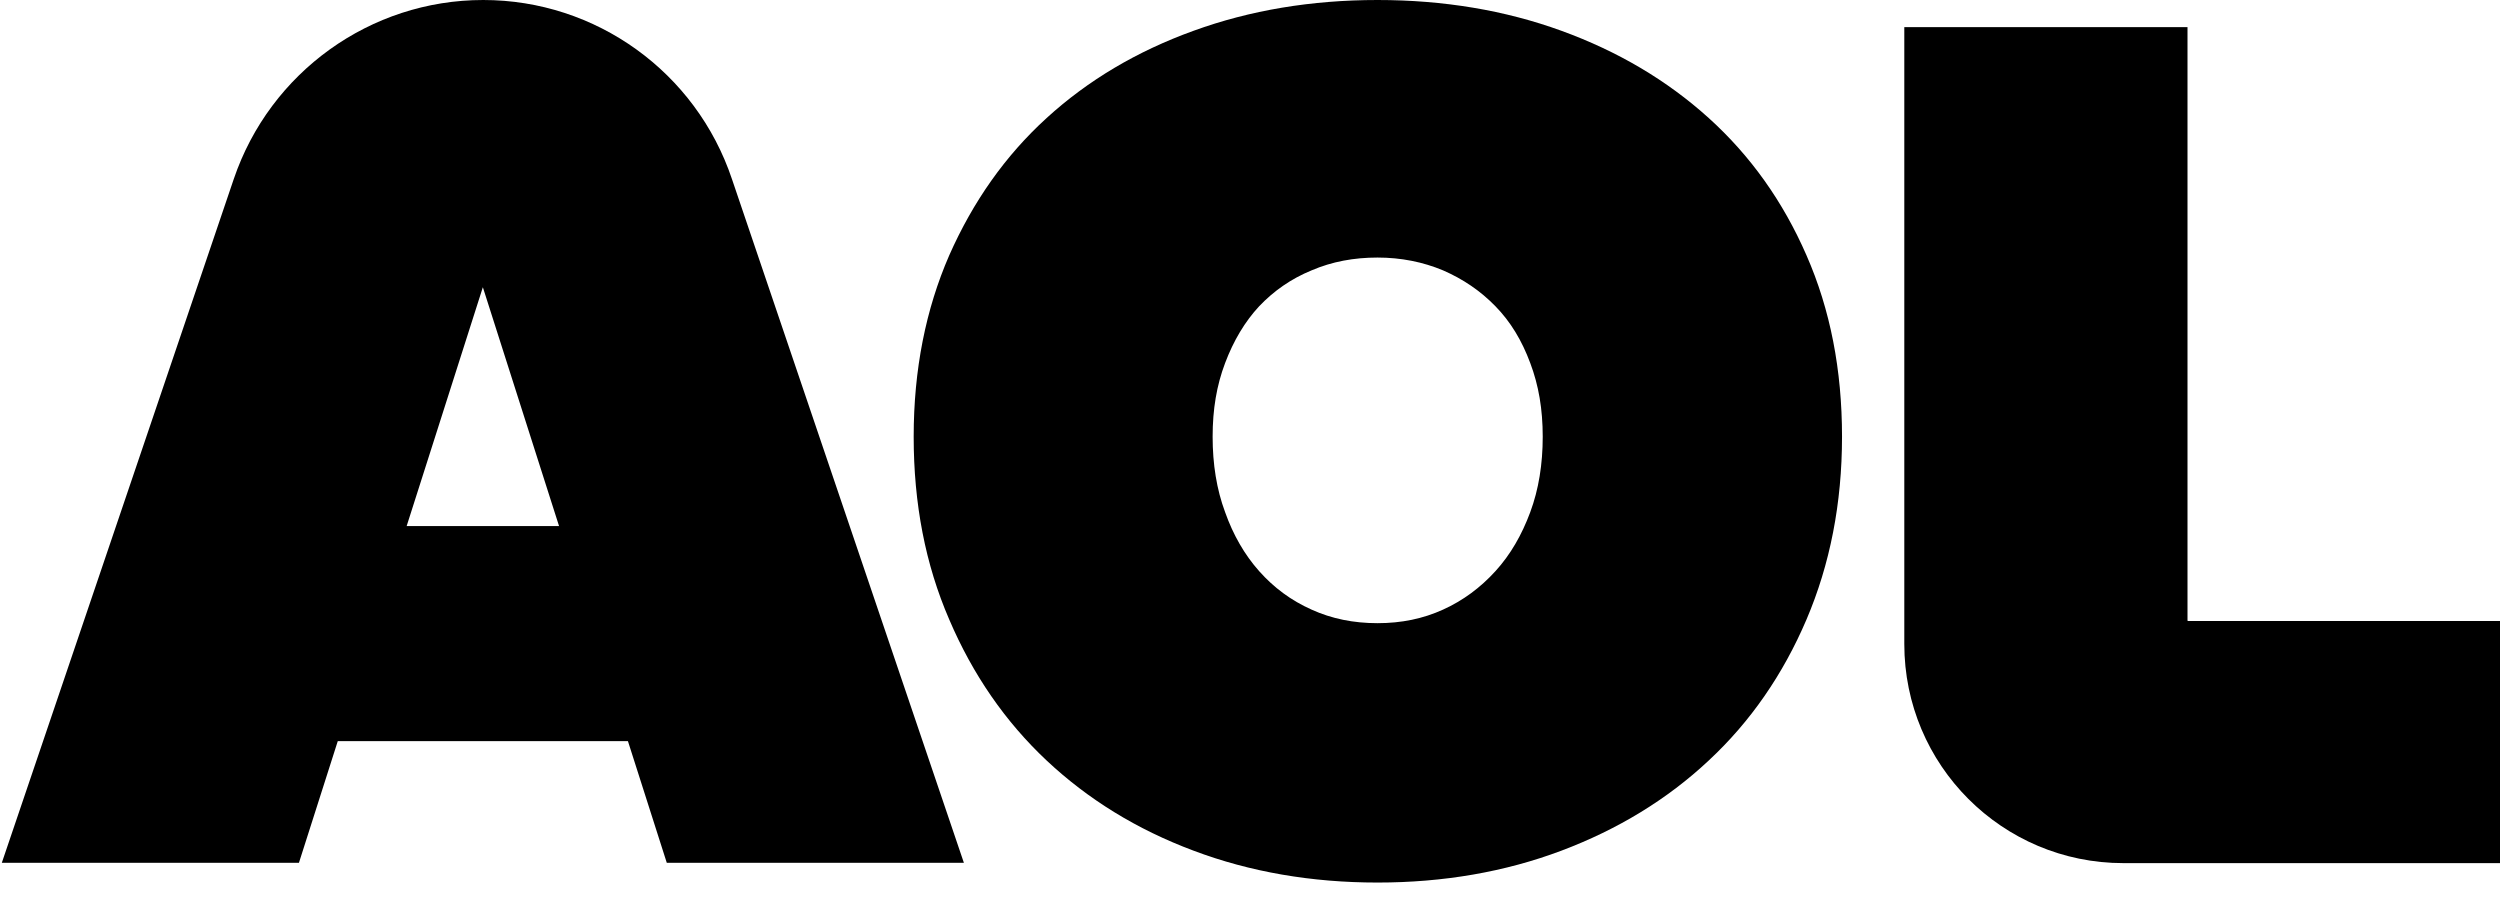 <svg width="100" height="36" viewBox="0 0 100 36" fill="none" xmlns="http://www.w3.org/2000/svg">
<g clip-path="url(#clip0_2537_489)">
<path d="M68.347 4.719C66.676 3.209 64.713 2.052 62.456 1.231C60.199 0.41 57.737 0 55.1 0C52.462 0 50 0.41 47.743 1.231C45.472 2.052 43.523 3.209 41.867 4.719C40.211 6.228 38.922 8.06 37.969 10.214C37.031 12.368 36.547 14.786 36.547 17.468C36.547 20.149 37.016 22.582 37.969 24.78C38.907 26.978 40.211 28.869 41.867 30.422C43.523 31.975 45.472 33.177 47.743 34.027C50 34.877 52.462 35.302 55.1 35.302C57.737 35.302 60.199 34.877 62.456 34.027C64.713 33.177 66.691 31.975 68.347 30.422C70.018 28.869 71.322 26.978 72.26 24.78C73.198 22.582 73.681 20.135 73.681 17.468C73.681 14.801 73.212 12.383 72.26 10.214C71.322 8.06 70.018 6.228 68.347 4.719ZM61.21 20.486C60.873 21.395 60.419 22.186 59.818 22.846C59.218 23.505 58.529 24.018 57.723 24.384C56.917 24.751 56.052 24.927 55.1 24.927C54.147 24.927 53.268 24.751 52.462 24.384C51.641 24.018 50.953 23.505 50.366 22.846C49.78 22.186 49.326 21.395 49.004 20.486C48.666 19.578 48.505 18.567 48.505 17.468C48.505 16.369 48.666 15.416 49.004 14.522C49.341 13.628 49.795 12.866 50.366 12.251C50.953 11.635 51.641 11.152 52.462 10.815C53.282 10.463 54.162 10.302 55.1 10.302C56.038 10.302 56.917 10.478 57.723 10.815C58.529 11.166 59.218 11.635 59.818 12.251C60.419 12.866 60.873 13.614 61.21 14.522C61.547 15.416 61.709 16.369 61.709 17.468C61.709 18.567 61.547 19.578 61.21 20.486Z" fill="black"/>
<path d="M87.5 24.824V1.084H76.172V25.762C76.172 30.598 80.085 34.525 84.936 34.525H100.029V24.839H87.515L87.5 24.824Z" fill="black"/>
<path d="M19.329 0C14.815 0 10.8 2.887 9.349 7.166L0.073 34.511H11.958L13.511 29.645H25.117L26.671 34.511H38.555L29.279 7.166C27.843 2.887 23.842 0 19.329 0ZM16.266 21.043L19.314 11.489L22.362 21.043H16.252H16.266Z" fill="black"/>
</g>
<defs>
<clipPath id="clip0_2537_489">
<rect width="100" height="35.316" fill="white"/>
</clipPath>
</defs>
</svg>
